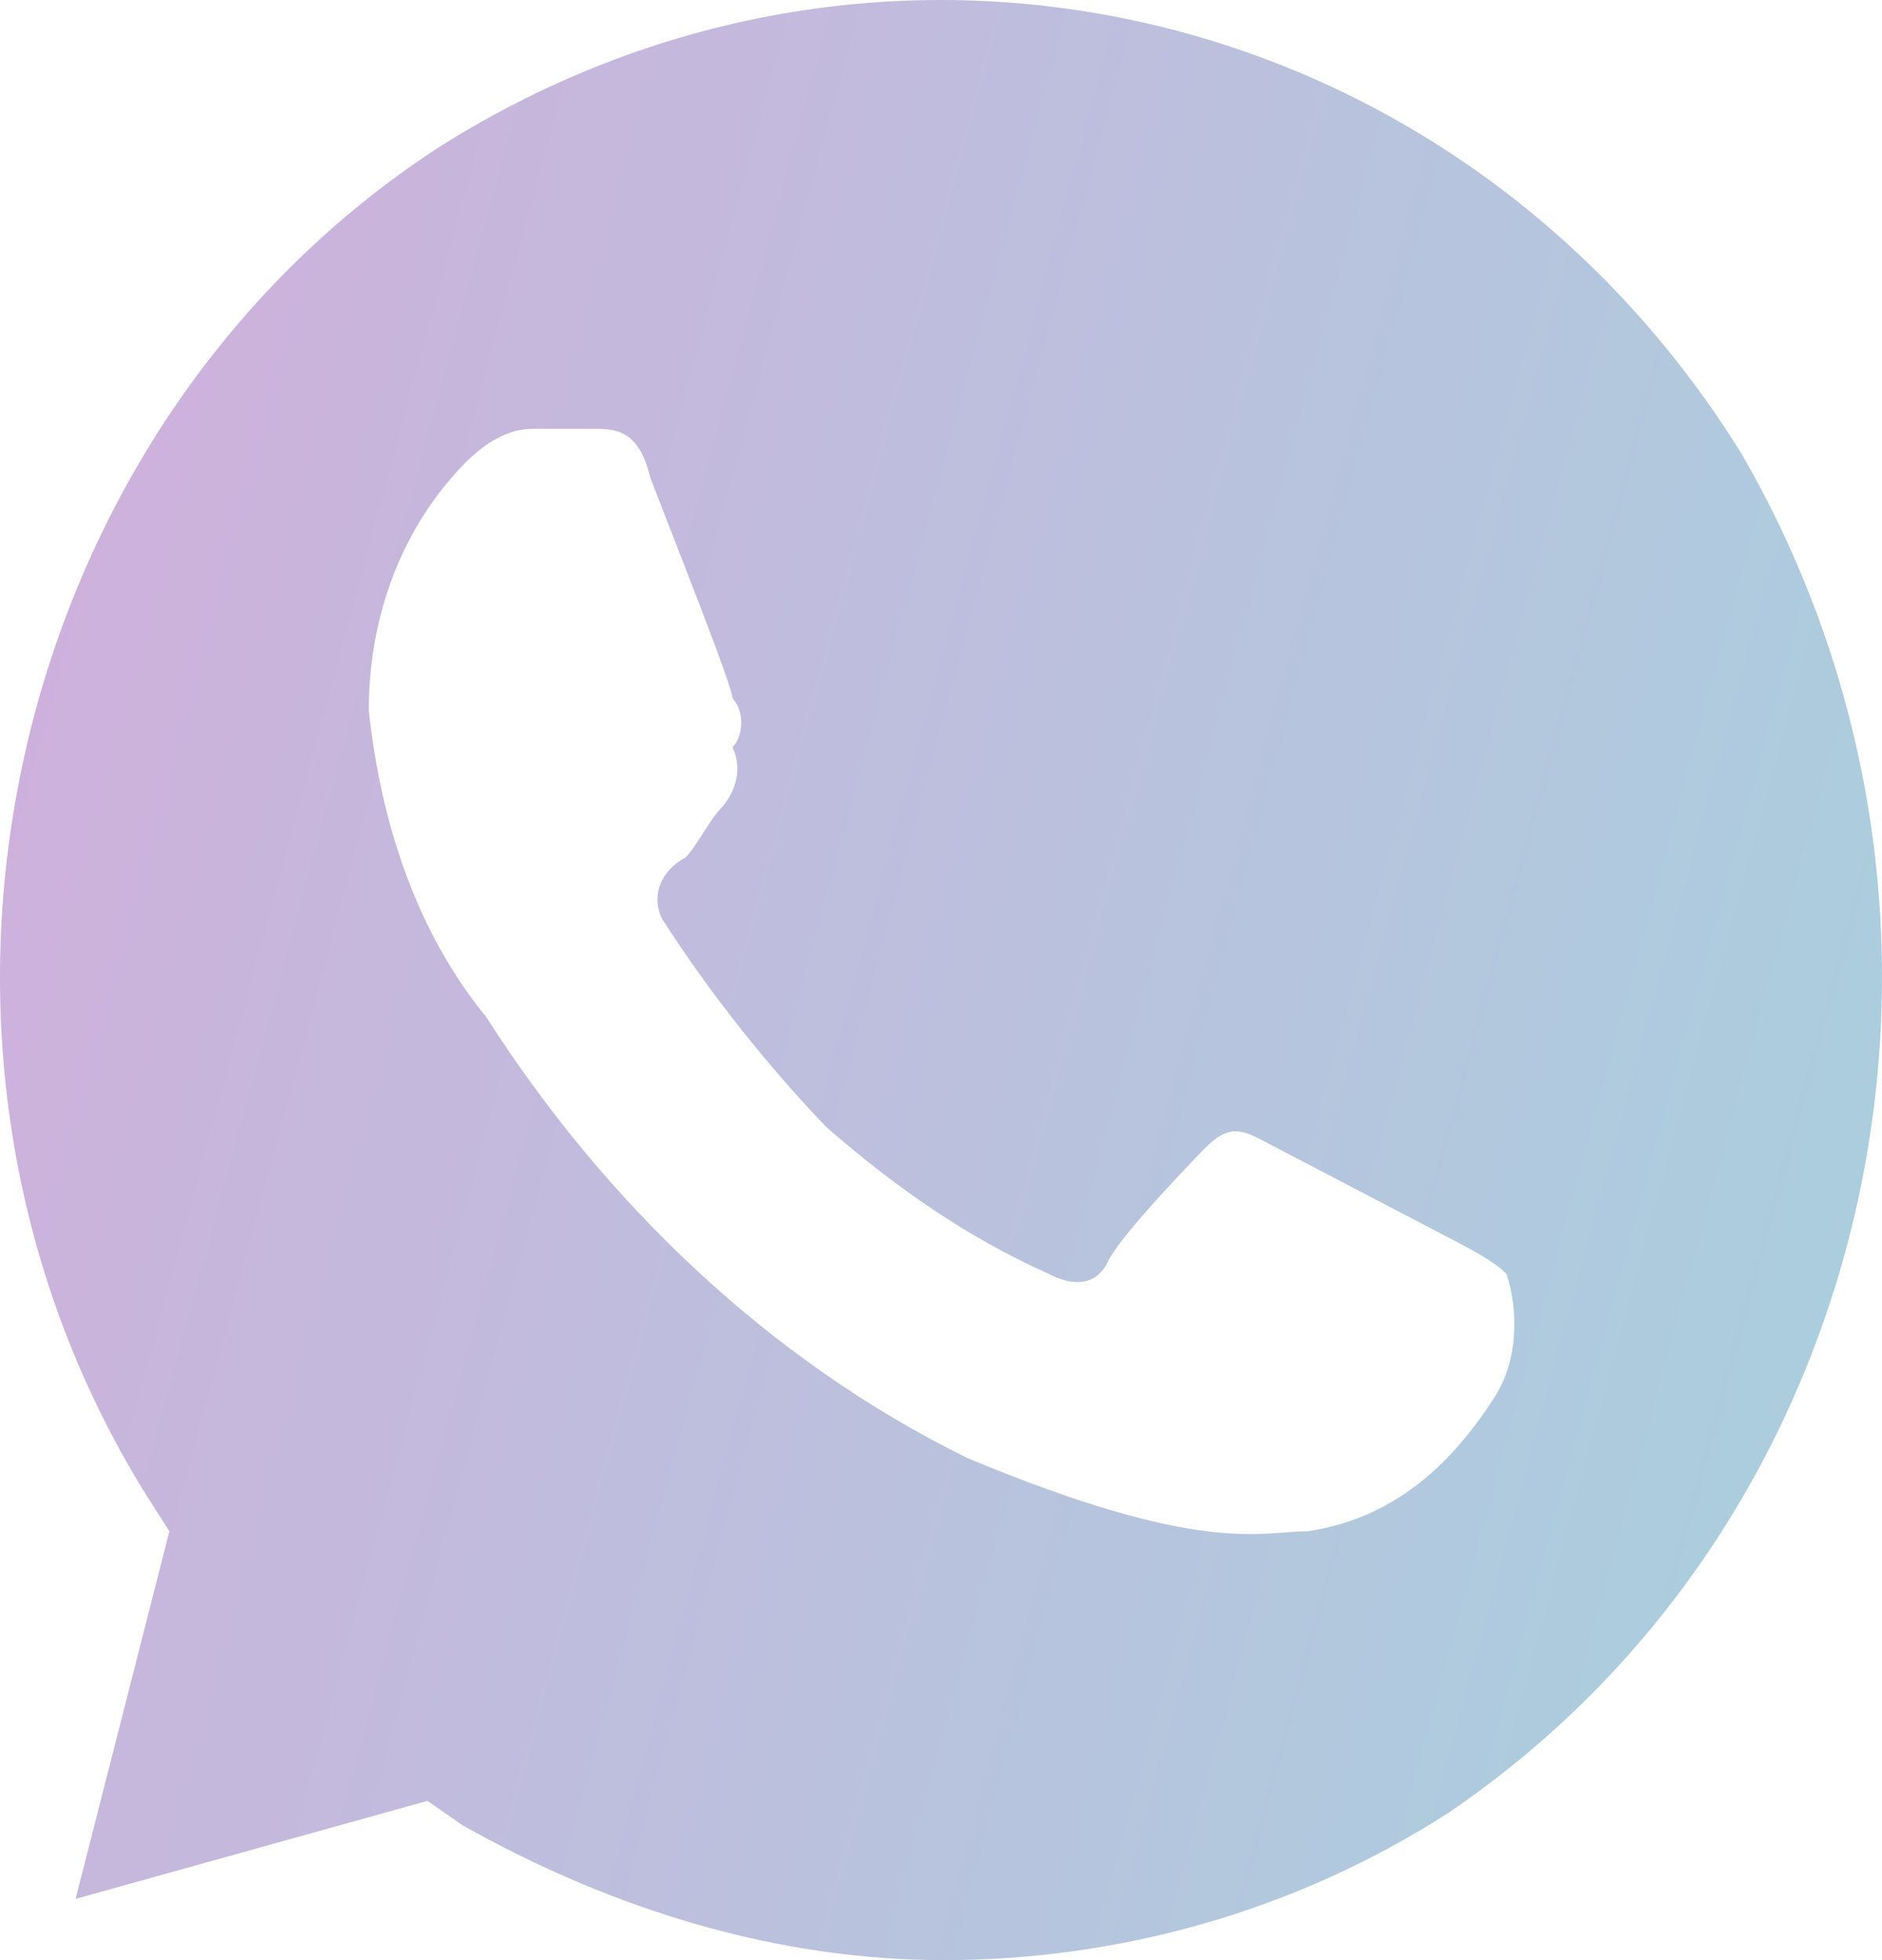<?xml version="1.0" encoding="UTF-8"?> <svg xmlns="http://www.w3.org/2000/svg" width="24" height="25" viewBox="0 0 24 25" fill="none"><path d="M22.205 5.781C18.615 -0 11.285 -1.719 5.601 1.875C0.066 5.469 -1.729 13.281 1.861 19.062L2.16 19.531L0.964 24.219L5.451 22.969L5.9 23.281C7.845 24.375 9.939 25 12.033 25C14.277 25 16.521 24.375 18.465 23.125C24 19.375 25.646 11.719 22.205 5.781ZM19.064 17.812C18.465 18.75 17.718 19.375 16.67 19.531C16.072 19.531 15.324 19.844 12.332 18.594C9.789 17.344 7.695 15.312 6.199 12.969C5.302 11.875 4.853 10.469 4.703 9.062C4.703 7.812 5.152 6.719 5.9 5.937C6.199 5.625 6.498 5.469 6.798 5.469H7.546C7.845 5.469 8.144 5.469 8.293 6.094C8.593 6.875 9.341 8.75 9.341 8.906C9.49 9.062 9.49 9.375 9.341 9.531C9.49 9.844 9.341 10.156 9.191 10.312C9.041 10.469 8.892 10.781 8.742 10.937C8.443 11.094 8.293 11.406 8.443 11.719C9.041 12.656 9.789 13.594 10.537 14.375C11.435 15.156 12.332 15.781 13.379 16.25C13.679 16.406 13.978 16.406 14.127 16.094C14.277 15.781 15.025 15 15.324 14.687C15.623 14.375 15.773 14.375 16.072 14.531L18.465 15.781C18.765 15.937 19.064 16.094 19.213 16.25C19.363 16.719 19.363 17.344 19.064 17.812Z" fill="url(#paint0_linear_168_218)"></path><defs><linearGradient id="paint0_linear_168_218" x1="24" y1="25" x2="-4.668" y2="17.234" gradientUnits="userSpaceOnUse"><stop stop-color="#A7D1DE"></stop><stop offset="1" stop-color="#D1AEDC"></stop></linearGradient></defs></svg> 